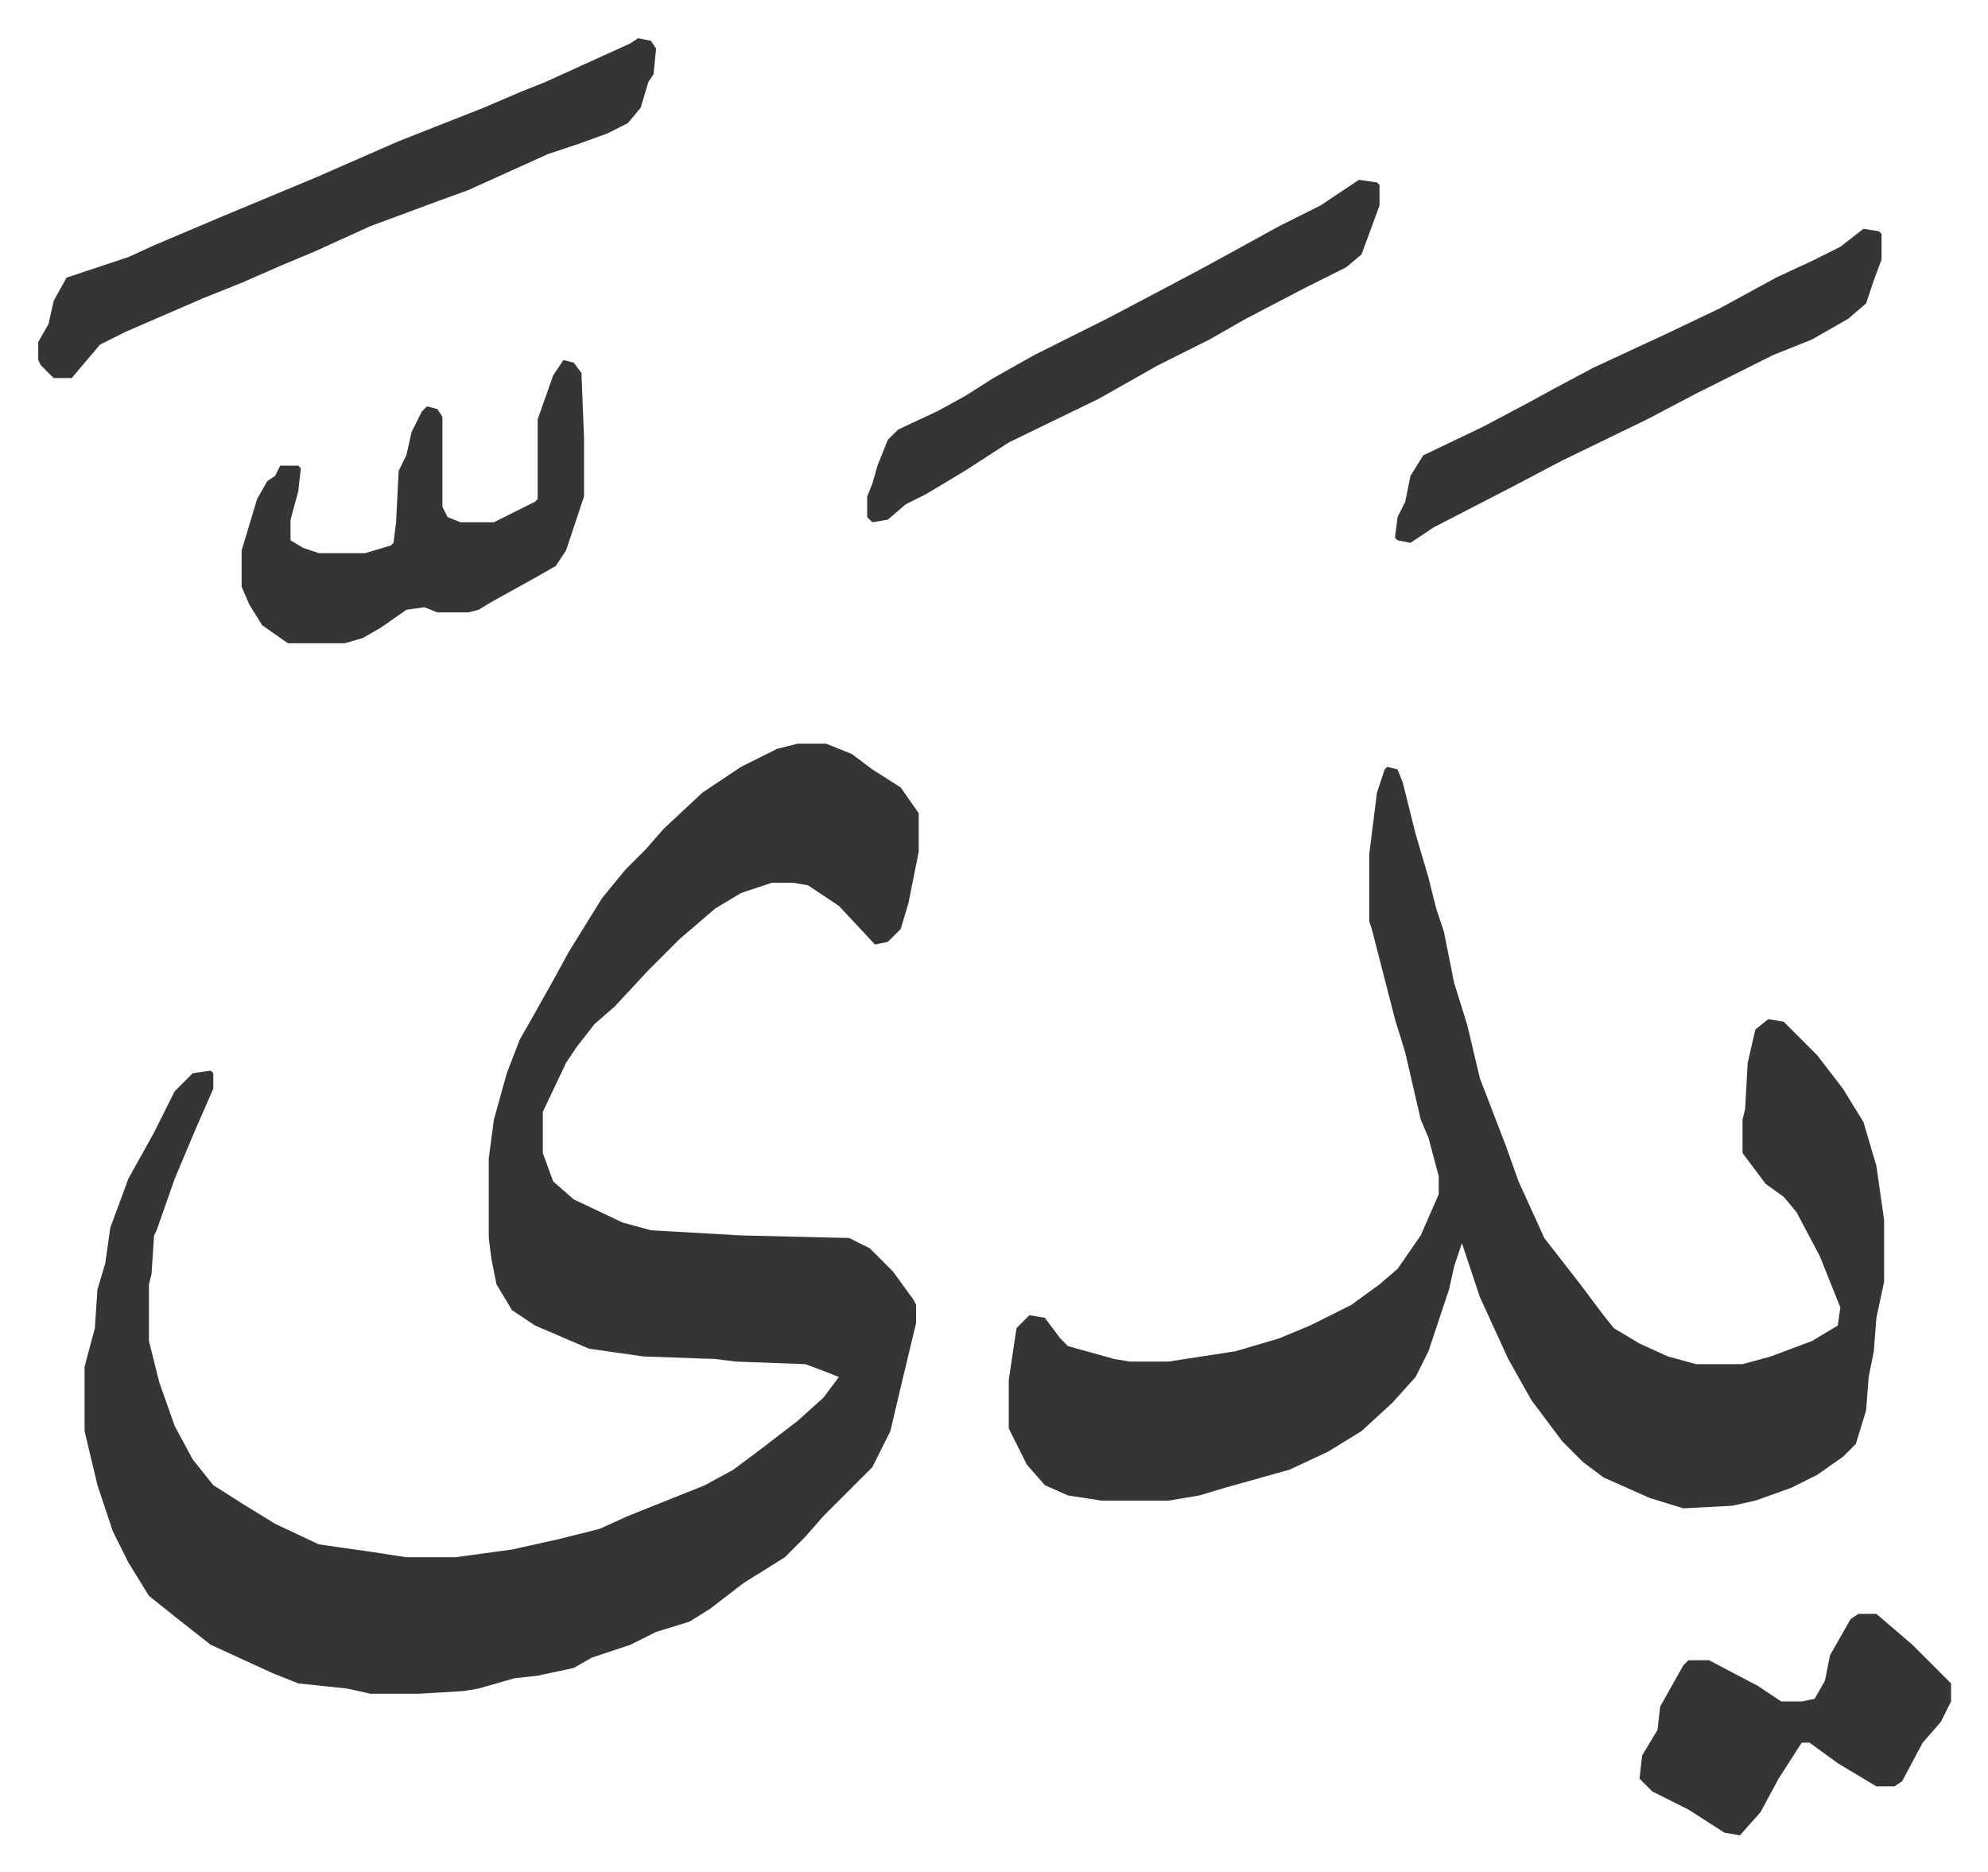 <svg xmlns="http://www.w3.org/2000/svg" role="img" viewBox="-14.85 402.15 772.20 727.20"><path fill="#353535" id="rule_normal" d="M295 691h11l10 4 8 6 11 7 7 10v15l-4 20-3 10-5 5-5 1-14-15-12-8-6-1h-8l-12 4-10 6-14 12-7 7-5 5-13 14-8 7-7 9-4 6-9 19v16l4 11 8 7 19 9 11 3 35 2 42 1 8 4 9 9 8 11 1 2v7l-6 25-4 17-7 14-5 5-14 14-7 8-8 8-16 10-13 10-8 5-13 4-10 5-15 5-7 4-14 3-9 1-14 4-6 1-17 1h-19l-9-2-19-2-10-4-24-11-14-11-10-8-8-13-6-12-6-18-5-21v-25l4-15 1-15 3-10 2-14 7-19 10-18 8-16 7-7 7-1 1 1v6l-7 16-8 19-7 20-1 2-1 15-1 4v22l4 16 6 17 7 13 8 10 11 7 13 8 17 8 21 3 13 2h19l22-3 18-4 16-4 11-5 30-12 11-6 12-9 13-10 10-9 6-8-5-2-8-3-27-1-8-1-28-1-21-3-21-9-9-6-6-10-2-10-1-8v-31l2-15 5-18 5-13 4-7 9-16 6-11 13-21 9-11 8-8 7-8 15-14 15-10 14-7zm229 9l4 1 2 5 5 20 5 17 3 12 3 9 4 20 5 16 5 21 10 26 5 14 10 22 14 18 9 12 4 5 10 6 11 5 11 3h18l11-3 16-6 10-6 1-7-8-20-9-17-5-6-7-5-9-12v-13l1-4 1-18 3-13 5-4 6 1 13 13 10 13 8 13 5 17 3 21v24l-3 14-1 13-2 10-1 13-4 13-5 5-10 7-10 5-14 5-9 2-19 1-13-4-18-8-8-6-8-8-12-16-9-16-11-24-7-21-3 9-2 9-8 24-5 10-9 10-12 11-13 8-15 7-25 7-10 3-12 2h-26l-13-2-9-4-7-8-5-10-2-4v-19l3-20 5-5 6 1 6 8 3 3 18 5 6 1h15l26-4 17-5 12-5 16-8 11-8 7-6 9-13 7-16v-7l-4-15-3-7-6-26-4-13-9-35-1-3v-26l3-24 3-9zM233 417l5 1 2 3-1 10-2 3-3 10-5 6-8 4-11 4-12 4-31 14-11 4-27 10-22 10-12 5-16 7-15 6-30 13-10 5-11 13H6l-5-5-1-2v-7l4-7 2-9 5-9 24-8 11-5 26-11 36-15 32-14 33-13 14-6 10-4 33-15zm-29 125l4 1 3 4 1 25v23l-7 21-4 6-7 4-18 10-5 3-4 1h-12l-5-2-7 1-10 7-7 4-7 2H97l-10-7-5-8-3-7v-14l6-20 4-7 3-2 2-4h7l1 1-1 9-3 11v8l5 3 6 2h18l10-3 1-1 1-8 1-20 3-6 2-9 4-8 2-2 4 1 2 3v35l2 4 5 2h13l16-8 1-1v-31l6-17zm309-70l7 1 1 1v8l-7 19-6 5-16 8-23 12-14 8-20 10-23 13-35 17-17 11-15 9-8 4-7 6-6 1-2-2v-8l2-5 2-7 4-10 4-4 15-7 11-6 11-7 16-9 28-14 19-10 17-9 11-6 20-11 16-8zm196 19l6 1 1 1v10l-3 8-3 9-7 6-14 8-15 6-30 15-19 10-33 16-19 10-31 16-9 6-5-1-1-1 1-8 3-6 2-10 5-8 23-11 17-9 11-6 15-8 28-13 21-10 22-12 15-7 10-5zm-2 538h7l14 12 15 15v7l-4 8-7 8-8 15-3 2h-7l-15-9-11-8h-3l-9 14-7 13-8 9-6-1-14-9-14-7-5-5 1-9 6-10 1-9 9-16 2-2h8l19 10 9 6h8l5-1 4-7 2-10 8-14z"/></svg>
